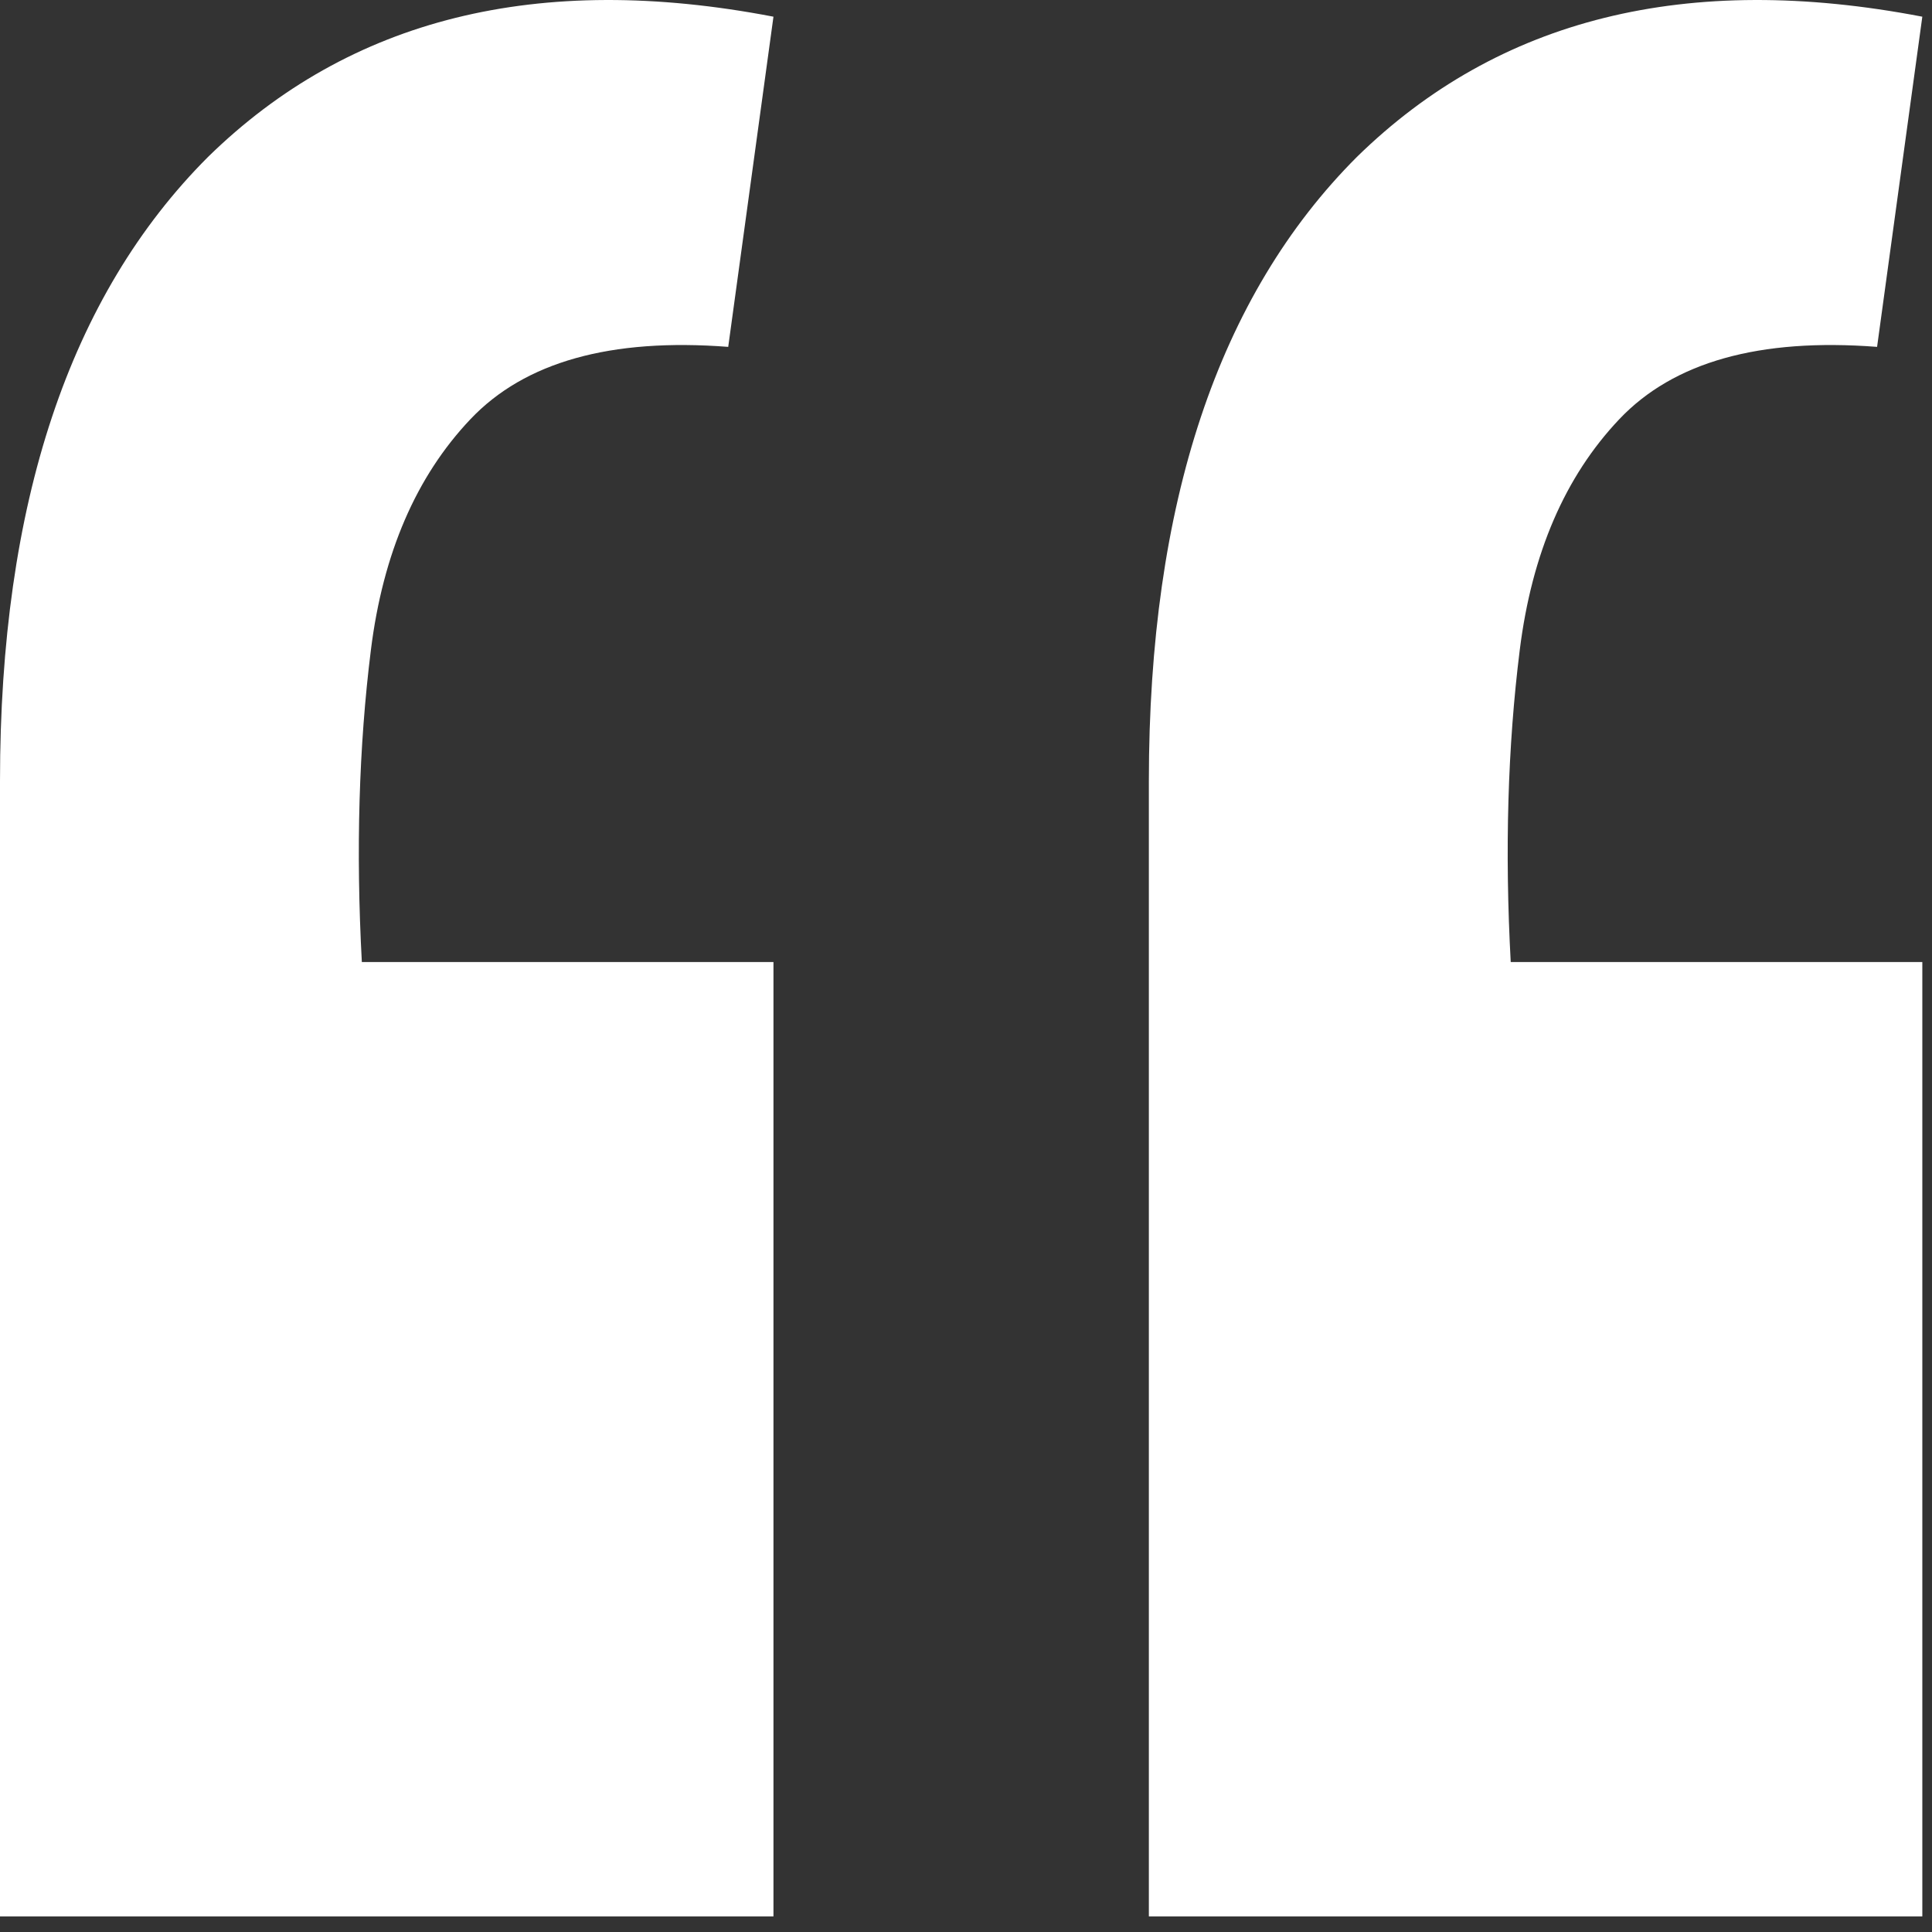 <svg width="94" height="94" viewBox="0 0 94 94" fill="none" xmlns="http://www.w3.org/2000/svg">
<rect x="0" y="0" width="94" height="94" fill="#333333" stroke="none"/>
<path d="M93.529 0.812L91.328 16.877C85.606 16.437 81.425 17.61 78.784 20.398C76.144 23.185 74.53 26.926 73.943 31.621C73.356 36.316 73.209 41.378 73.503 46.806H93.529V93.24H55.897V38.003C55.897 24.506 59.272 14.383 66.02 7.634C72.916 0.885 82.085 -1.389 93.529 0.812ZM37.632 0.812L35.431 16.877C29.709 16.437 25.528 17.61 22.887 20.398C20.246 23.185 18.632 26.926 18.046 31.621C17.459 36.316 17.312 41.378 17.605 46.806H37.632V93.24H0V38.003C0 24.506 3.374 14.383 10.123 7.634C17.019 0.885 26.188 -1.389 37.632 0.812Z" fill="white"/>
</svg>
